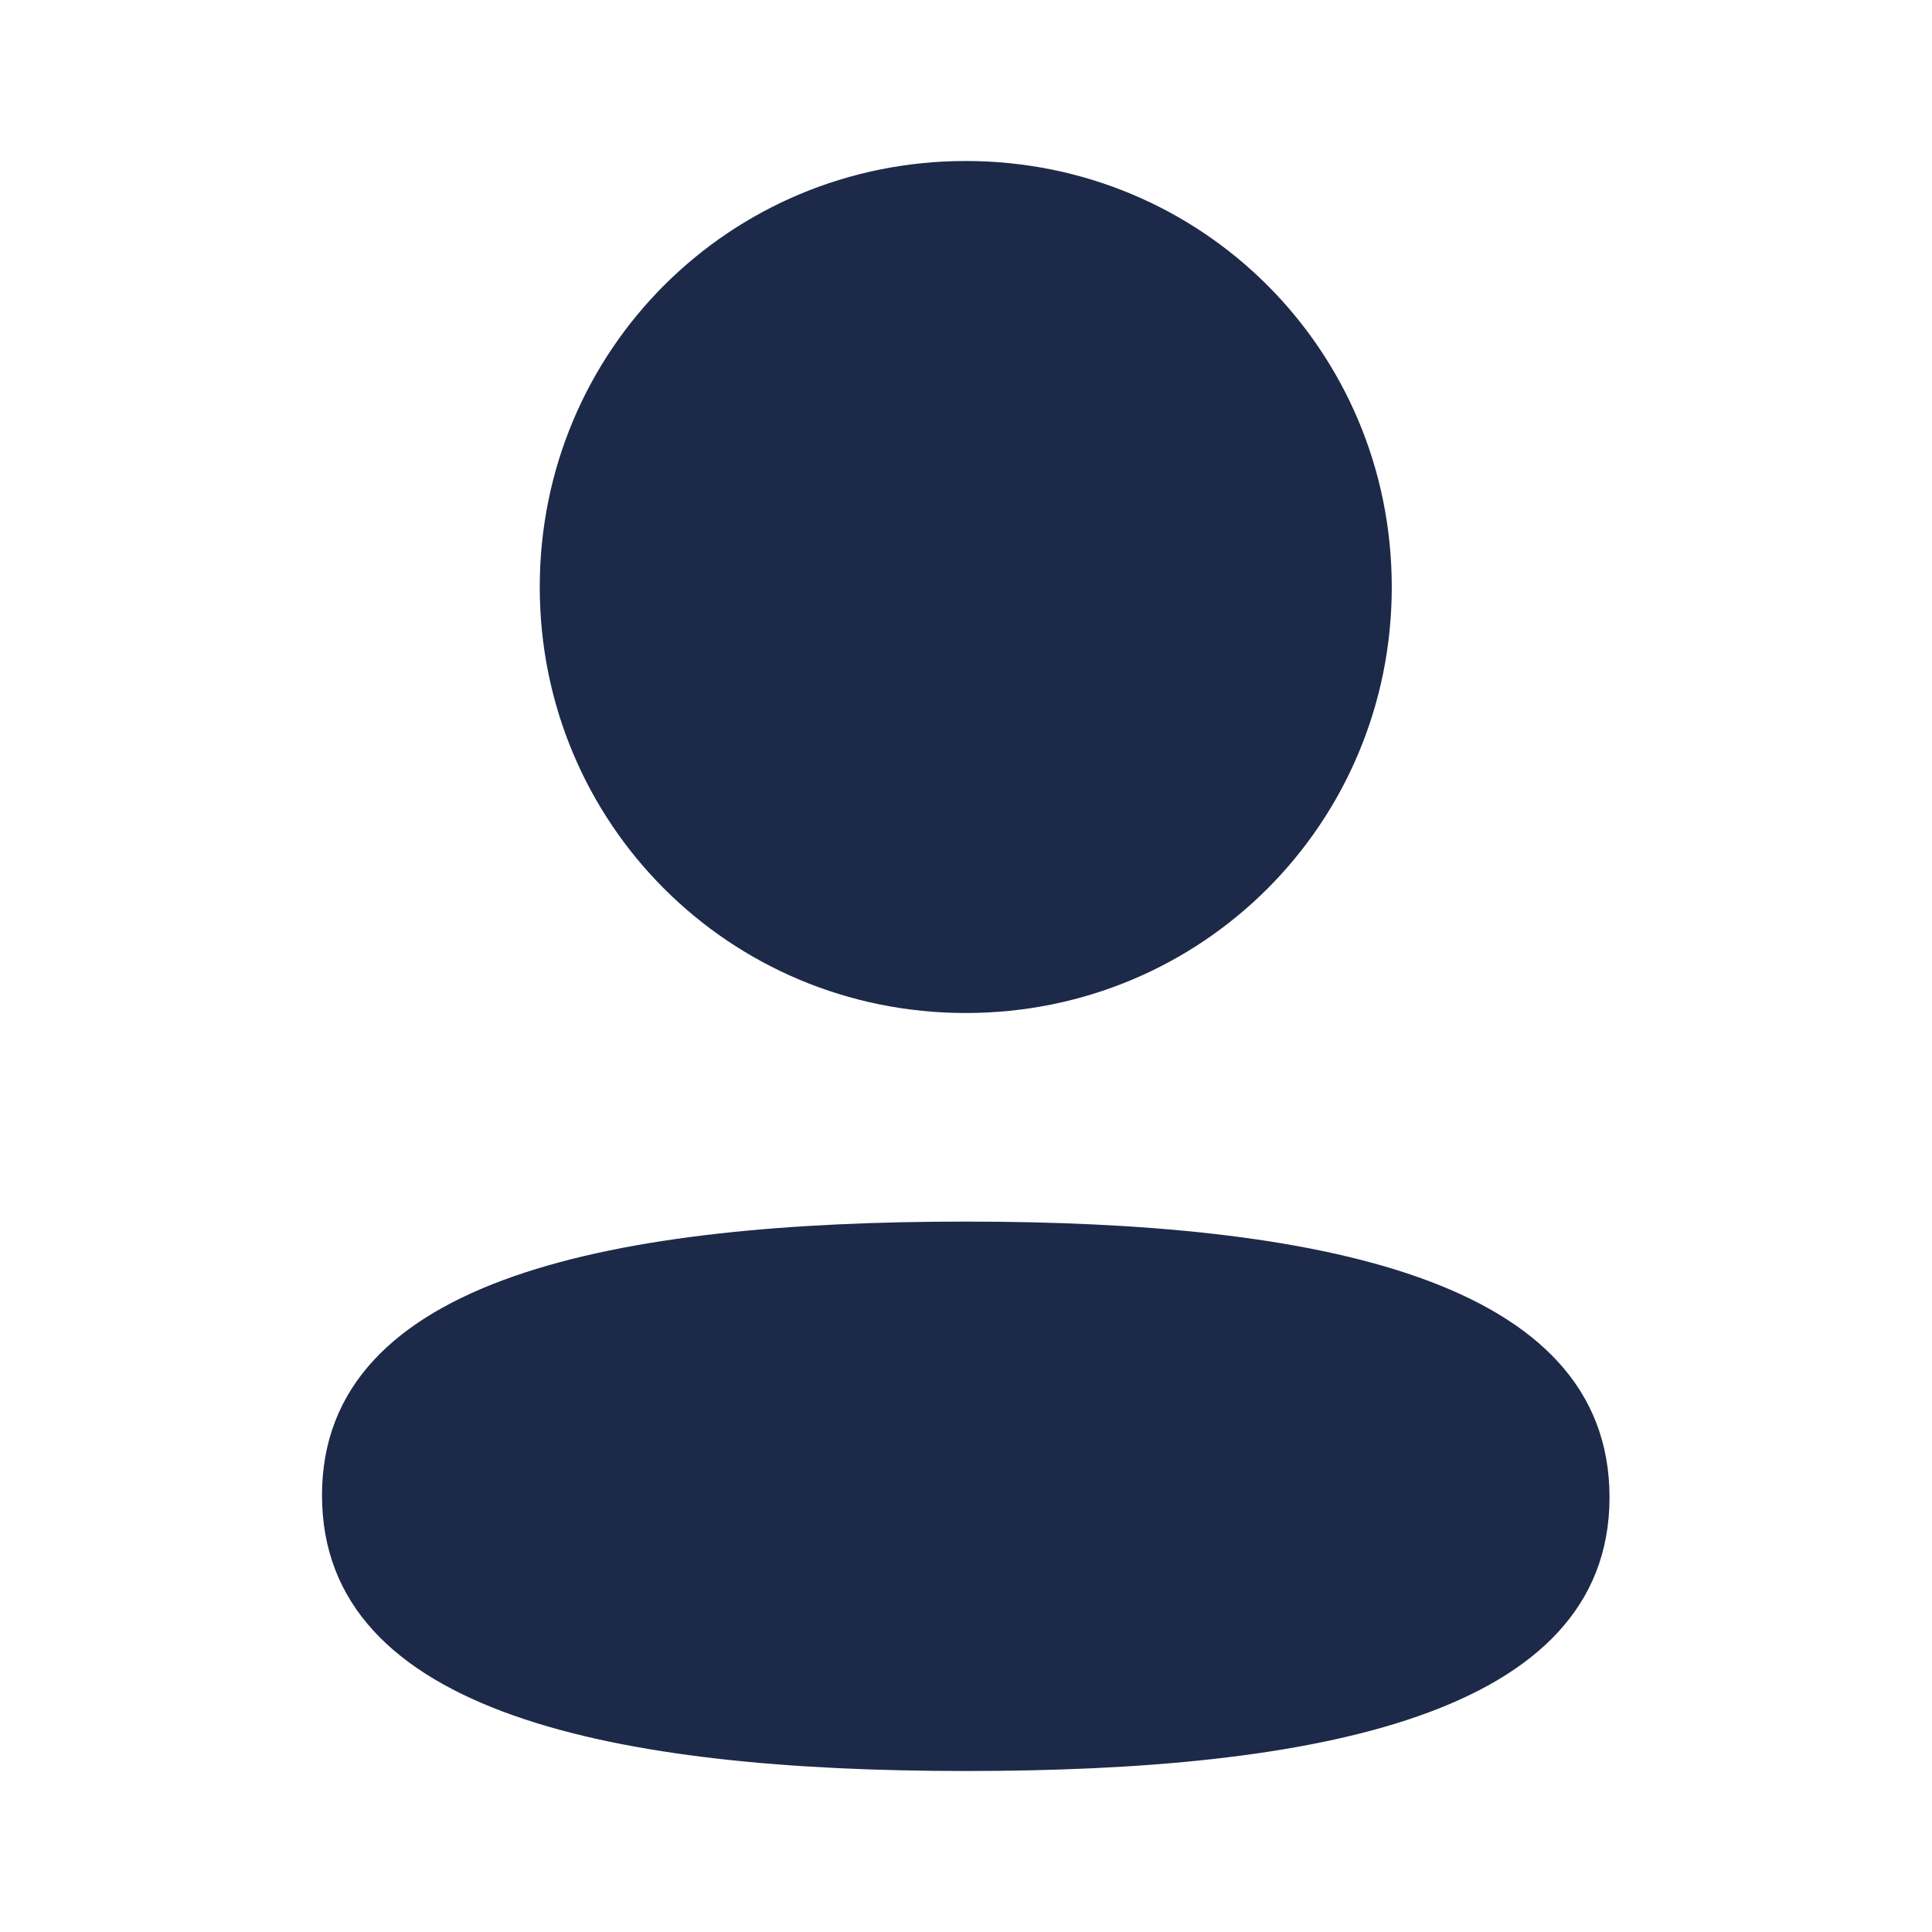 <svg width="24" height="24" viewBox="0 0 24 24" fill="none" xmlns="http://www.w3.org/2000/svg">
<g id="Profile">
<g id="Profile_2">
<path id="Fill 1" d="M11.997 15.175C7.684 15.175 4 15.855 4 18.575C4 21.296 7.661 22 11.997 22C16.31 22 19.994 21.321 19.994 18.6C19.994 15.879 16.334 15.175 11.997 15.175Z" fill="#1D2948"/>
<path id="Fill 4" d="M11.997 12.584C14.935 12.584 17.289 10.229 17.289 7.292C17.289 4.355 14.935 2 11.997 2C9.06 2 6.705 4.355 6.705 7.292C6.705 10.229 9.06 12.584 11.997 12.584Z" fill="#1D2948"/>
</g>
</g>
</svg>

